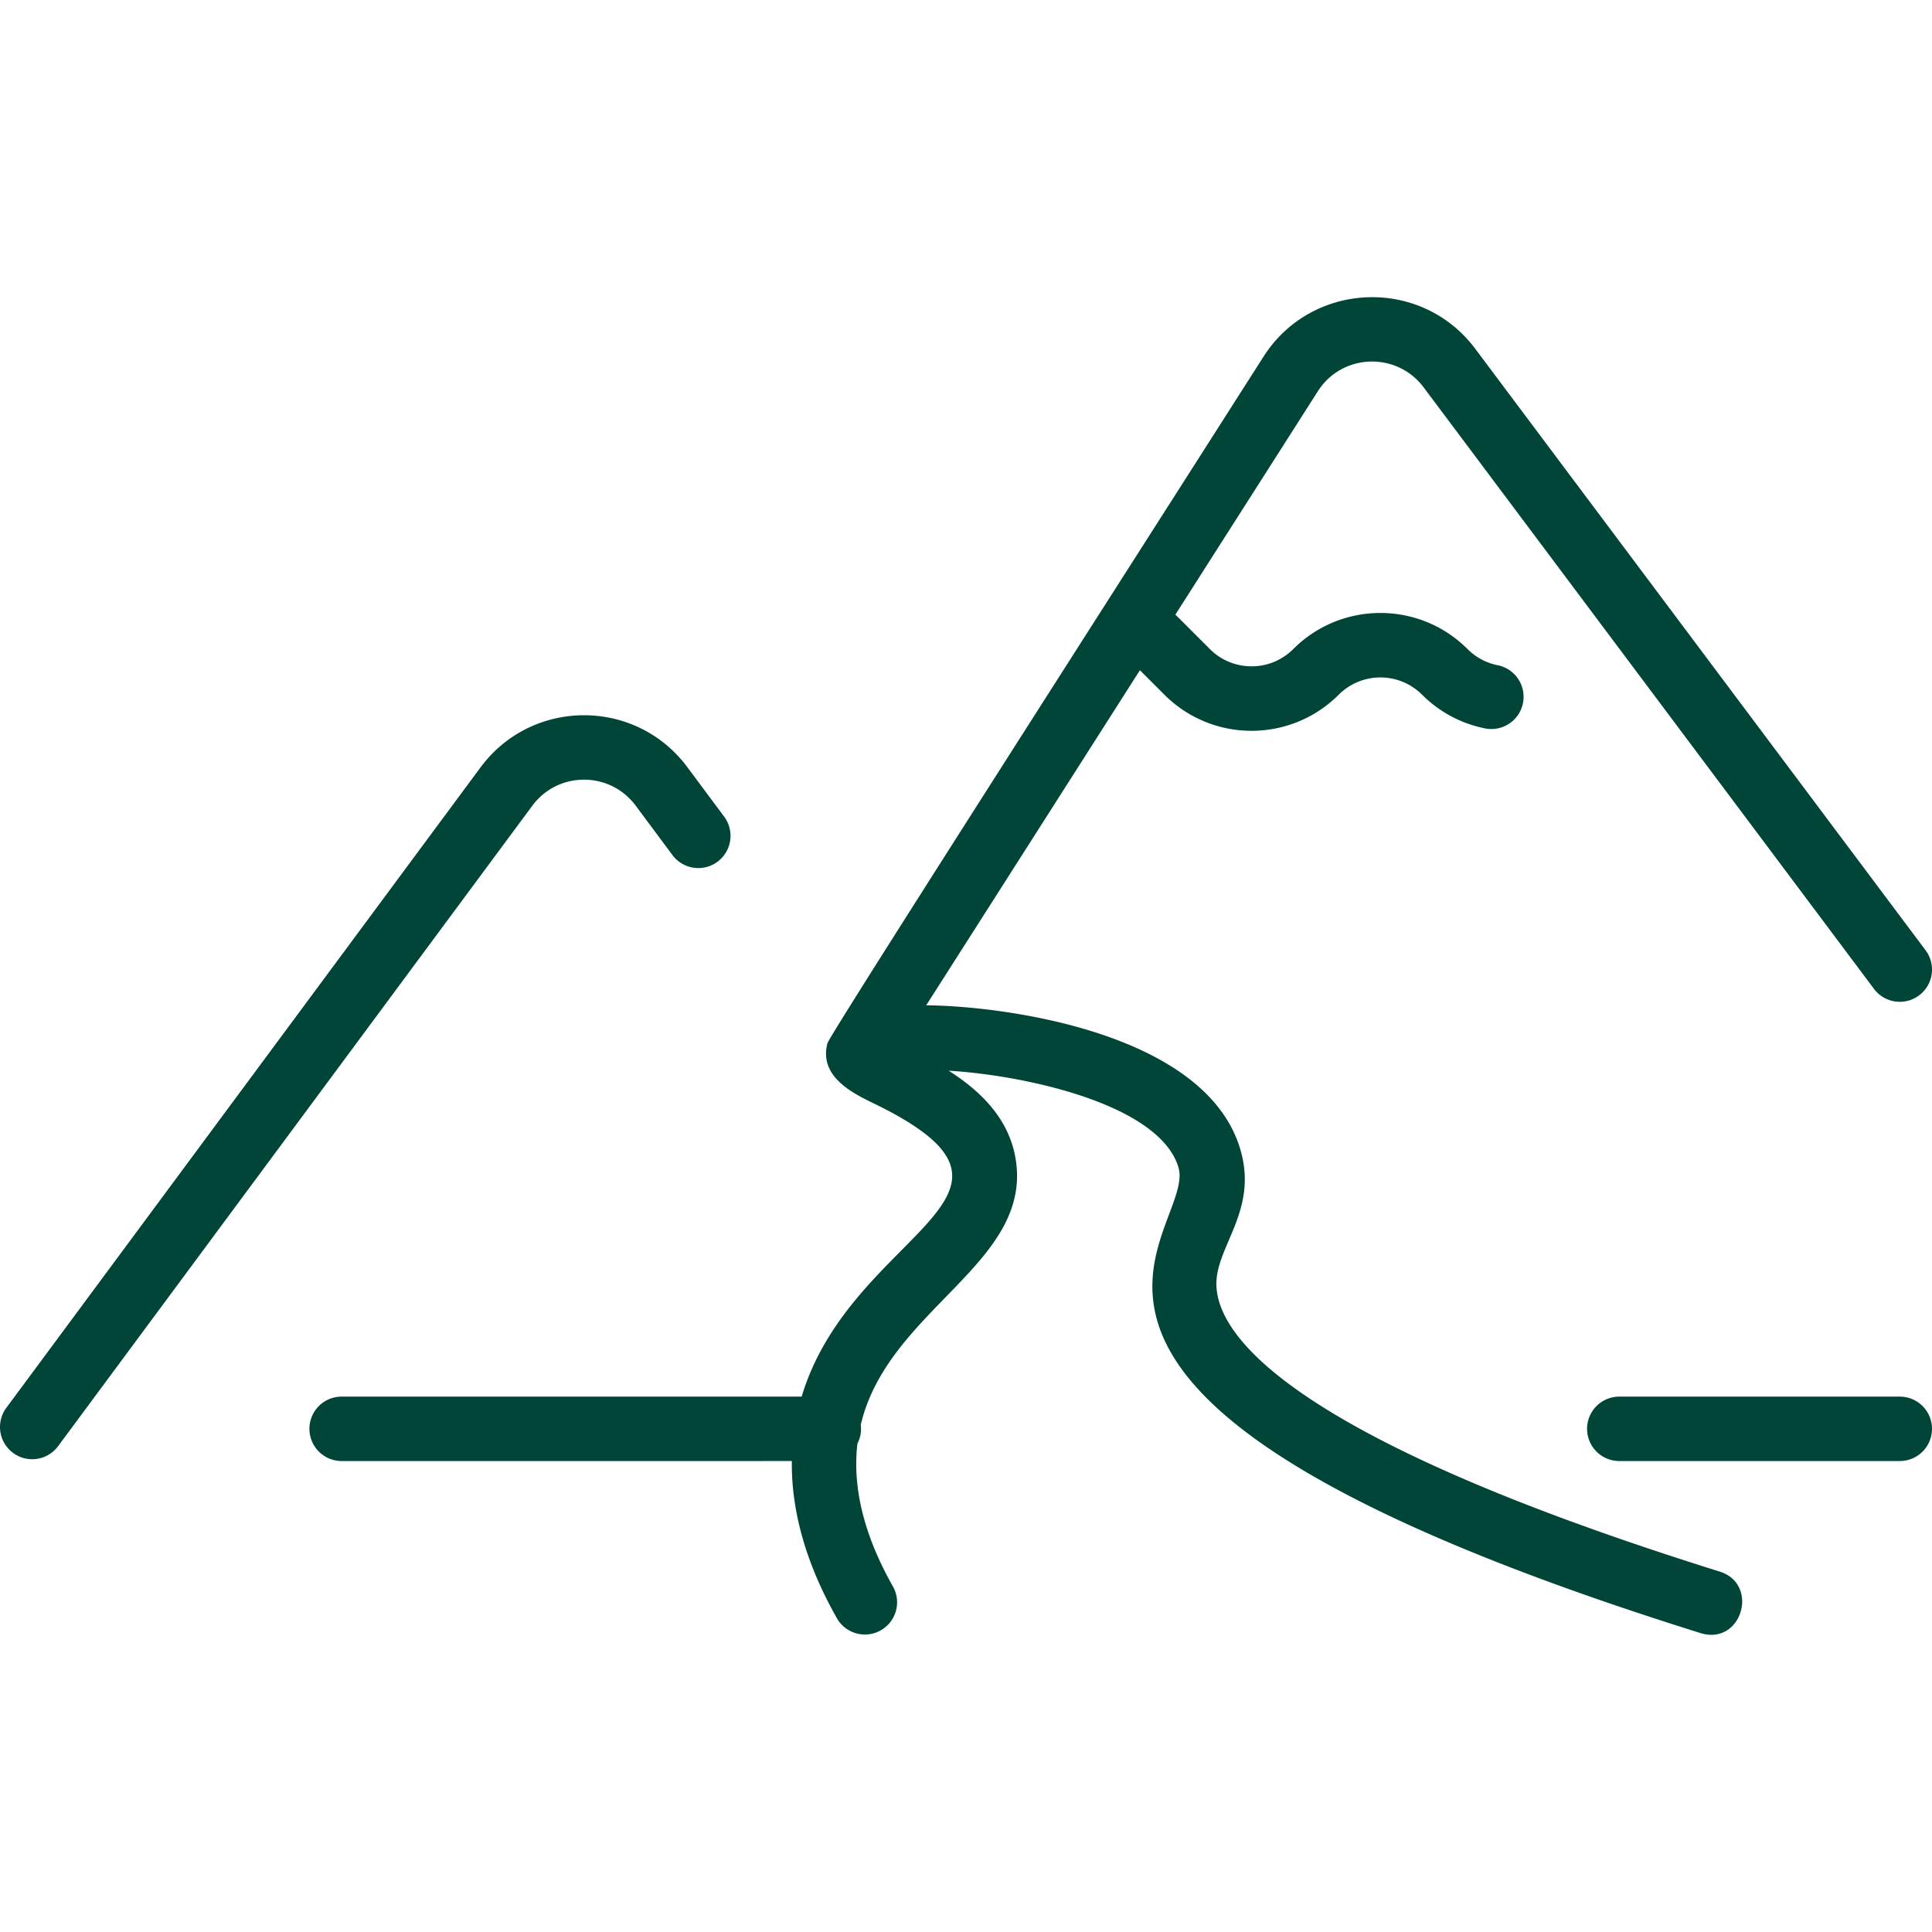 <?xml version="1.0" encoding="UTF-8"?>
<svg xmlns="http://www.w3.org/2000/svg" xmlns:xlink="http://www.w3.org/1999/xlink" version="1.1" width="512" height="512" x="0" y="0" viewBox="0 0 479.853 479.853" style="enable-background:new 0 0 512 512" xml:space="preserve" class="">
  <g>
    <path d="M422.345 405.603c-188.313-58.896-124.676-99.327-129.663-115.709-4.757-15.631-38.062-22.833-57.066-23.964 7.501 4.763 14.933 11.592 16.633 21.885 4.303 26.032-31.683 37.247-38.465 66.069a7.892 7.892 0 0 1-.825 4.658c-1.287 10.938 1.666 22.859 8.814 35.482a7.998 7.998 0 0 1-3.019 10.903 7.998 7.998 0 0 1-10.903-3.019c-7.606-13.43-11.337-26.514-11.181-39.03H84.852a8 8 0 0 1 0-16h114.253c12.414-41.336 64.822-49.625 18.807-72.381-5.006-2.476-14.731-6.602-12.396-15.386.505-1.942 60.107-94.965 108.293-170.516 11.997-18.808 39.18-19.892 52.597-1.971l111.851 149.401a8 8 0 1 1-12.808 9.59l-111.852-149.4c-6.672-8.913-20.243-8.508-26.298.984l-35.365 55.448 8.574 8.574c5.703 5.703 14.982 5.703 20.686 0 11.973-11.971 31.343-11.97 43.314 0a14.537 14.537 0 0 0 7.541 4.016 8.001 8.001 0 0 1-3.039 15.709 30.484 30.484 0 0 1-15.816-8.41c-5.703-5.703-14.982-5.703-20.686 0-11.973 11.971-31.343 11.97-43.314 0l-6.072-6.072-53.08 83.225c19.409.158 69.179 6.745 77.946 35.547 4.625 15.196-5.787 24.024-5.874 33.504-.113 12.101 15.977 37.493 125.006 71.592 9.961 3.116 5.49 18.473-4.775 15.271zM157.892 200.108l9.129 12.271a8.003 8.003 0 0 0 11.194 1.644 8.002 8.002 0 0 0 1.644-11.194l-9.129-12.271c-12.833-17.255-38.617-17.199-51.394.057L1.571 349.667a8 8 0 0 0 12.859 9.521l117.766-159.052c6.413-8.663 19.297-8.632 25.696-.028zm313.96 146.771h-69.667a8 8 0 0 0 0 16h69.667a8 8 0 0 0 0-16z" fill="#004537" opacity="1" data-original="#000000"></path>
  </g>
</svg>
